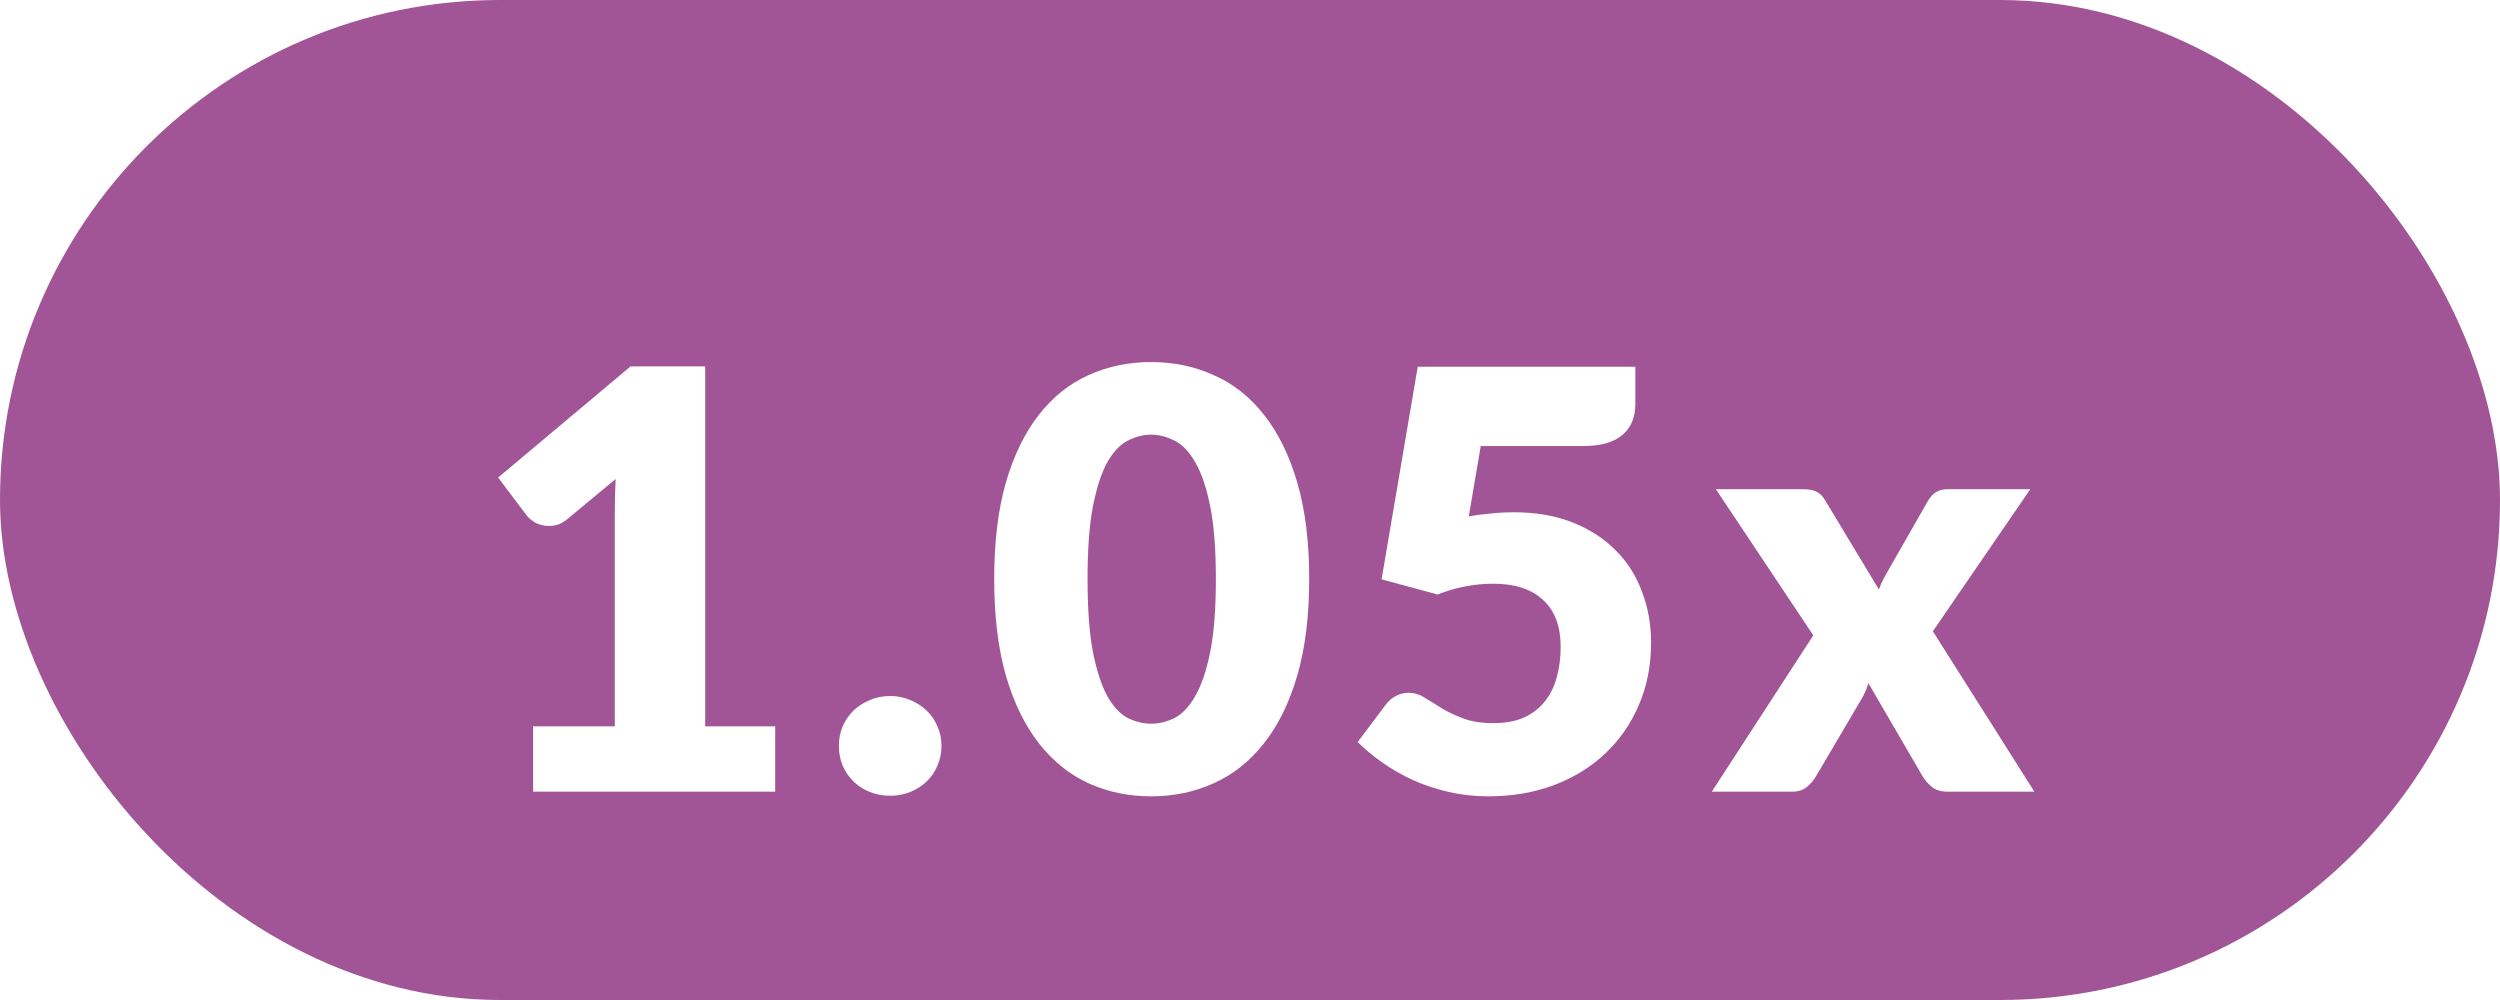 <svg width="60" height="24" viewBox="0 0 60 24" fill="none" xmlns="http://www.w3.org/2000/svg">
<rect width="60" height="24" rx="12" fill="#A15596"/>
<g filter="url(#filter0_d_316_5439)">
<path d="M12.795 15.432H14.755V10.287C14.755 10.035 14.762 9.771 14.776 9.496L13.621 10.455C13.547 10.516 13.472 10.56 13.397 10.588C13.323 10.611 13.25 10.623 13.18 10.623C13.059 10.623 12.949 10.597 12.851 10.546C12.758 10.49 12.688 10.432 12.641 10.371L11.955 9.461L15.133 6.794H16.925V15.432H18.605V17H12.795V15.432ZM20.133 15.901C20.133 15.733 20.163 15.577 20.224 15.432C20.289 15.287 20.375 15.161 20.483 15.054C20.595 14.947 20.725 14.863 20.875 14.802C21.024 14.737 21.187 14.704 21.364 14.704C21.537 14.704 21.698 14.737 21.848 14.802C21.997 14.863 22.128 14.947 22.239 15.054C22.352 15.161 22.438 15.287 22.498 15.432C22.564 15.577 22.596 15.733 22.596 15.901C22.596 16.069 22.564 16.228 22.498 16.377C22.438 16.522 22.352 16.648 22.239 16.755C22.128 16.862 21.997 16.946 21.848 17.007C21.698 17.068 21.537 17.098 21.364 17.098C21.187 17.098 21.024 17.068 20.875 17.007C20.725 16.946 20.595 16.862 20.483 16.755C20.375 16.648 20.289 16.522 20.224 16.377C20.163 16.228 20.133 16.069 20.133 15.901ZM31.421 11.897C31.421 12.788 31.325 13.561 31.134 14.214C30.943 14.867 30.677 15.409 30.336 15.838C30 16.267 29.599 16.587 29.132 16.797C28.67 17.007 28.168 17.112 27.627 17.112C27.086 17.112 26.584 17.007 26.122 16.797C25.665 16.587 25.268 16.267 24.932 15.838C24.596 15.409 24.332 14.867 24.141 14.214C23.954 13.561 23.861 12.788 23.861 11.897C23.861 11.006 23.954 10.233 24.141 9.58C24.332 8.927 24.596 8.385 24.932 7.956C25.268 7.527 25.665 7.209 26.122 7.004C26.584 6.794 27.086 6.689 27.627 6.689C28.168 6.689 28.67 6.794 29.132 7.004C29.599 7.209 30 7.527 30.336 7.956C30.677 8.385 30.943 8.927 31.134 9.58C31.325 10.233 31.421 11.006 31.421 11.897ZM29.181 11.897C29.181 11.192 29.137 10.616 29.048 10.168C28.959 9.715 28.84 9.361 28.691 9.104C28.546 8.847 28.381 8.672 28.194 8.579C28.007 8.481 27.818 8.432 27.627 8.432C27.436 8.432 27.247 8.481 27.06 8.579C26.878 8.672 26.715 8.847 26.57 9.104C26.43 9.361 26.316 9.715 26.227 10.168C26.143 10.616 26.101 11.192 26.101 11.897C26.101 12.606 26.143 13.185 26.227 13.633C26.316 14.081 26.43 14.436 26.57 14.697C26.715 14.954 26.878 15.131 27.06 15.229C27.247 15.322 27.436 15.369 27.627 15.369C27.818 15.369 28.007 15.322 28.194 15.229C28.381 15.131 28.546 14.954 28.691 14.697C28.84 14.436 28.959 14.081 29.048 13.633C29.137 13.185 29.181 12.606 29.181 11.897ZM39.248 7.697C39.248 7.846 39.225 7.982 39.178 8.103C39.132 8.224 39.057 8.332 38.954 8.425C38.856 8.514 38.725 8.584 38.562 8.635C38.399 8.682 38.203 8.705 37.974 8.705H35.538L35.251 10.392C35.443 10.359 35.627 10.336 35.804 10.322C35.981 10.303 36.154 10.294 36.322 10.294C36.859 10.294 37.333 10.376 37.743 10.539C38.154 10.702 38.499 10.926 38.779 11.211C39.059 11.491 39.269 11.822 39.409 12.205C39.554 12.583 39.626 12.989 39.626 13.423C39.626 13.969 39.528 14.468 39.332 14.921C39.141 15.369 38.873 15.756 38.527 16.083C38.182 16.41 37.769 16.664 37.288 16.846C36.812 17.023 36.289 17.112 35.72 17.112C35.389 17.112 35.072 17.077 34.768 17.007C34.469 16.937 34.187 16.844 33.921 16.727C33.66 16.606 33.417 16.468 33.193 16.314C32.969 16.155 32.766 15.987 32.584 15.81L33.256 14.914C33.326 14.821 33.408 14.751 33.501 14.704C33.594 14.653 33.695 14.627 33.802 14.627C33.942 14.627 34.073 14.667 34.194 14.746C34.32 14.821 34.456 14.905 34.6 14.998C34.749 15.087 34.922 15.168 35.118 15.243C35.314 15.318 35.557 15.355 35.846 15.355C36.136 15.355 36.383 15.308 36.588 15.215C36.794 15.117 36.959 14.986 37.085 14.823C37.216 14.655 37.309 14.461 37.365 14.242C37.426 14.018 37.456 13.78 37.456 13.528C37.456 13.033 37.316 12.658 37.036 12.401C36.756 12.14 36.359 12.009 35.846 12.009C35.389 12.009 34.941 12.095 34.502 12.268L33.158 11.904L34.026 6.801H39.248V7.697ZM43.519 13.248L41.181 9.741H43.267C43.421 9.741 43.533 9.762 43.603 9.804C43.678 9.841 43.743 9.907 43.799 10L45.094 12.149C45.122 12.065 45.157 11.983 45.199 11.904C45.241 11.825 45.288 11.741 45.339 11.652L46.263 10.035C46.324 9.928 46.392 9.853 46.466 9.811C46.541 9.764 46.632 9.741 46.739 9.741H48.727L46.389 13.15L48.825 17H46.739C46.585 17 46.462 16.963 46.368 16.888C46.275 16.813 46.198 16.725 46.137 16.622L44.842 14.396C44.819 14.475 44.791 14.55 44.758 14.62C44.726 14.69 44.691 14.755 44.653 14.816L43.589 16.622C43.533 16.72 43.459 16.809 43.365 16.888C43.272 16.963 43.155 17 43.015 17H41.083L43.519 13.248Z" fill="white"/>
</g>
<defs>
<filter id="filter0_d_316_5439" x="9.955" y="6.689" width="40.87" height="14.423" filterUnits="userSpaceOnUse" color-interpolation-filters="sRGB">
<feFlood flood-opacity="0" result="BackgroundImageFix"/>
<feColorMatrix in="SourceAlpha" type="matrix" values="0 0 0 0 0 0 0 0 0 0 0 0 0 0 0 0 0 0 127 0" result="hardAlpha"/>
<feOffset dy="2"/>
<feGaussianBlur stdDeviation="1"/>
<feColorMatrix type="matrix" values="0 0 0 0 0 0 0 0 0 0 0 0 0 0 0 0 0 0 0.25 0"/>
<feBlend mode="normal" in2="BackgroundImageFix" result="effect1_dropShadow_316_5439"/>
<feBlend mode="normal" in="SourceGraphic" in2="effect1_dropShadow_316_5439" result="shape"/>
</filter>
</defs>
</svg>
